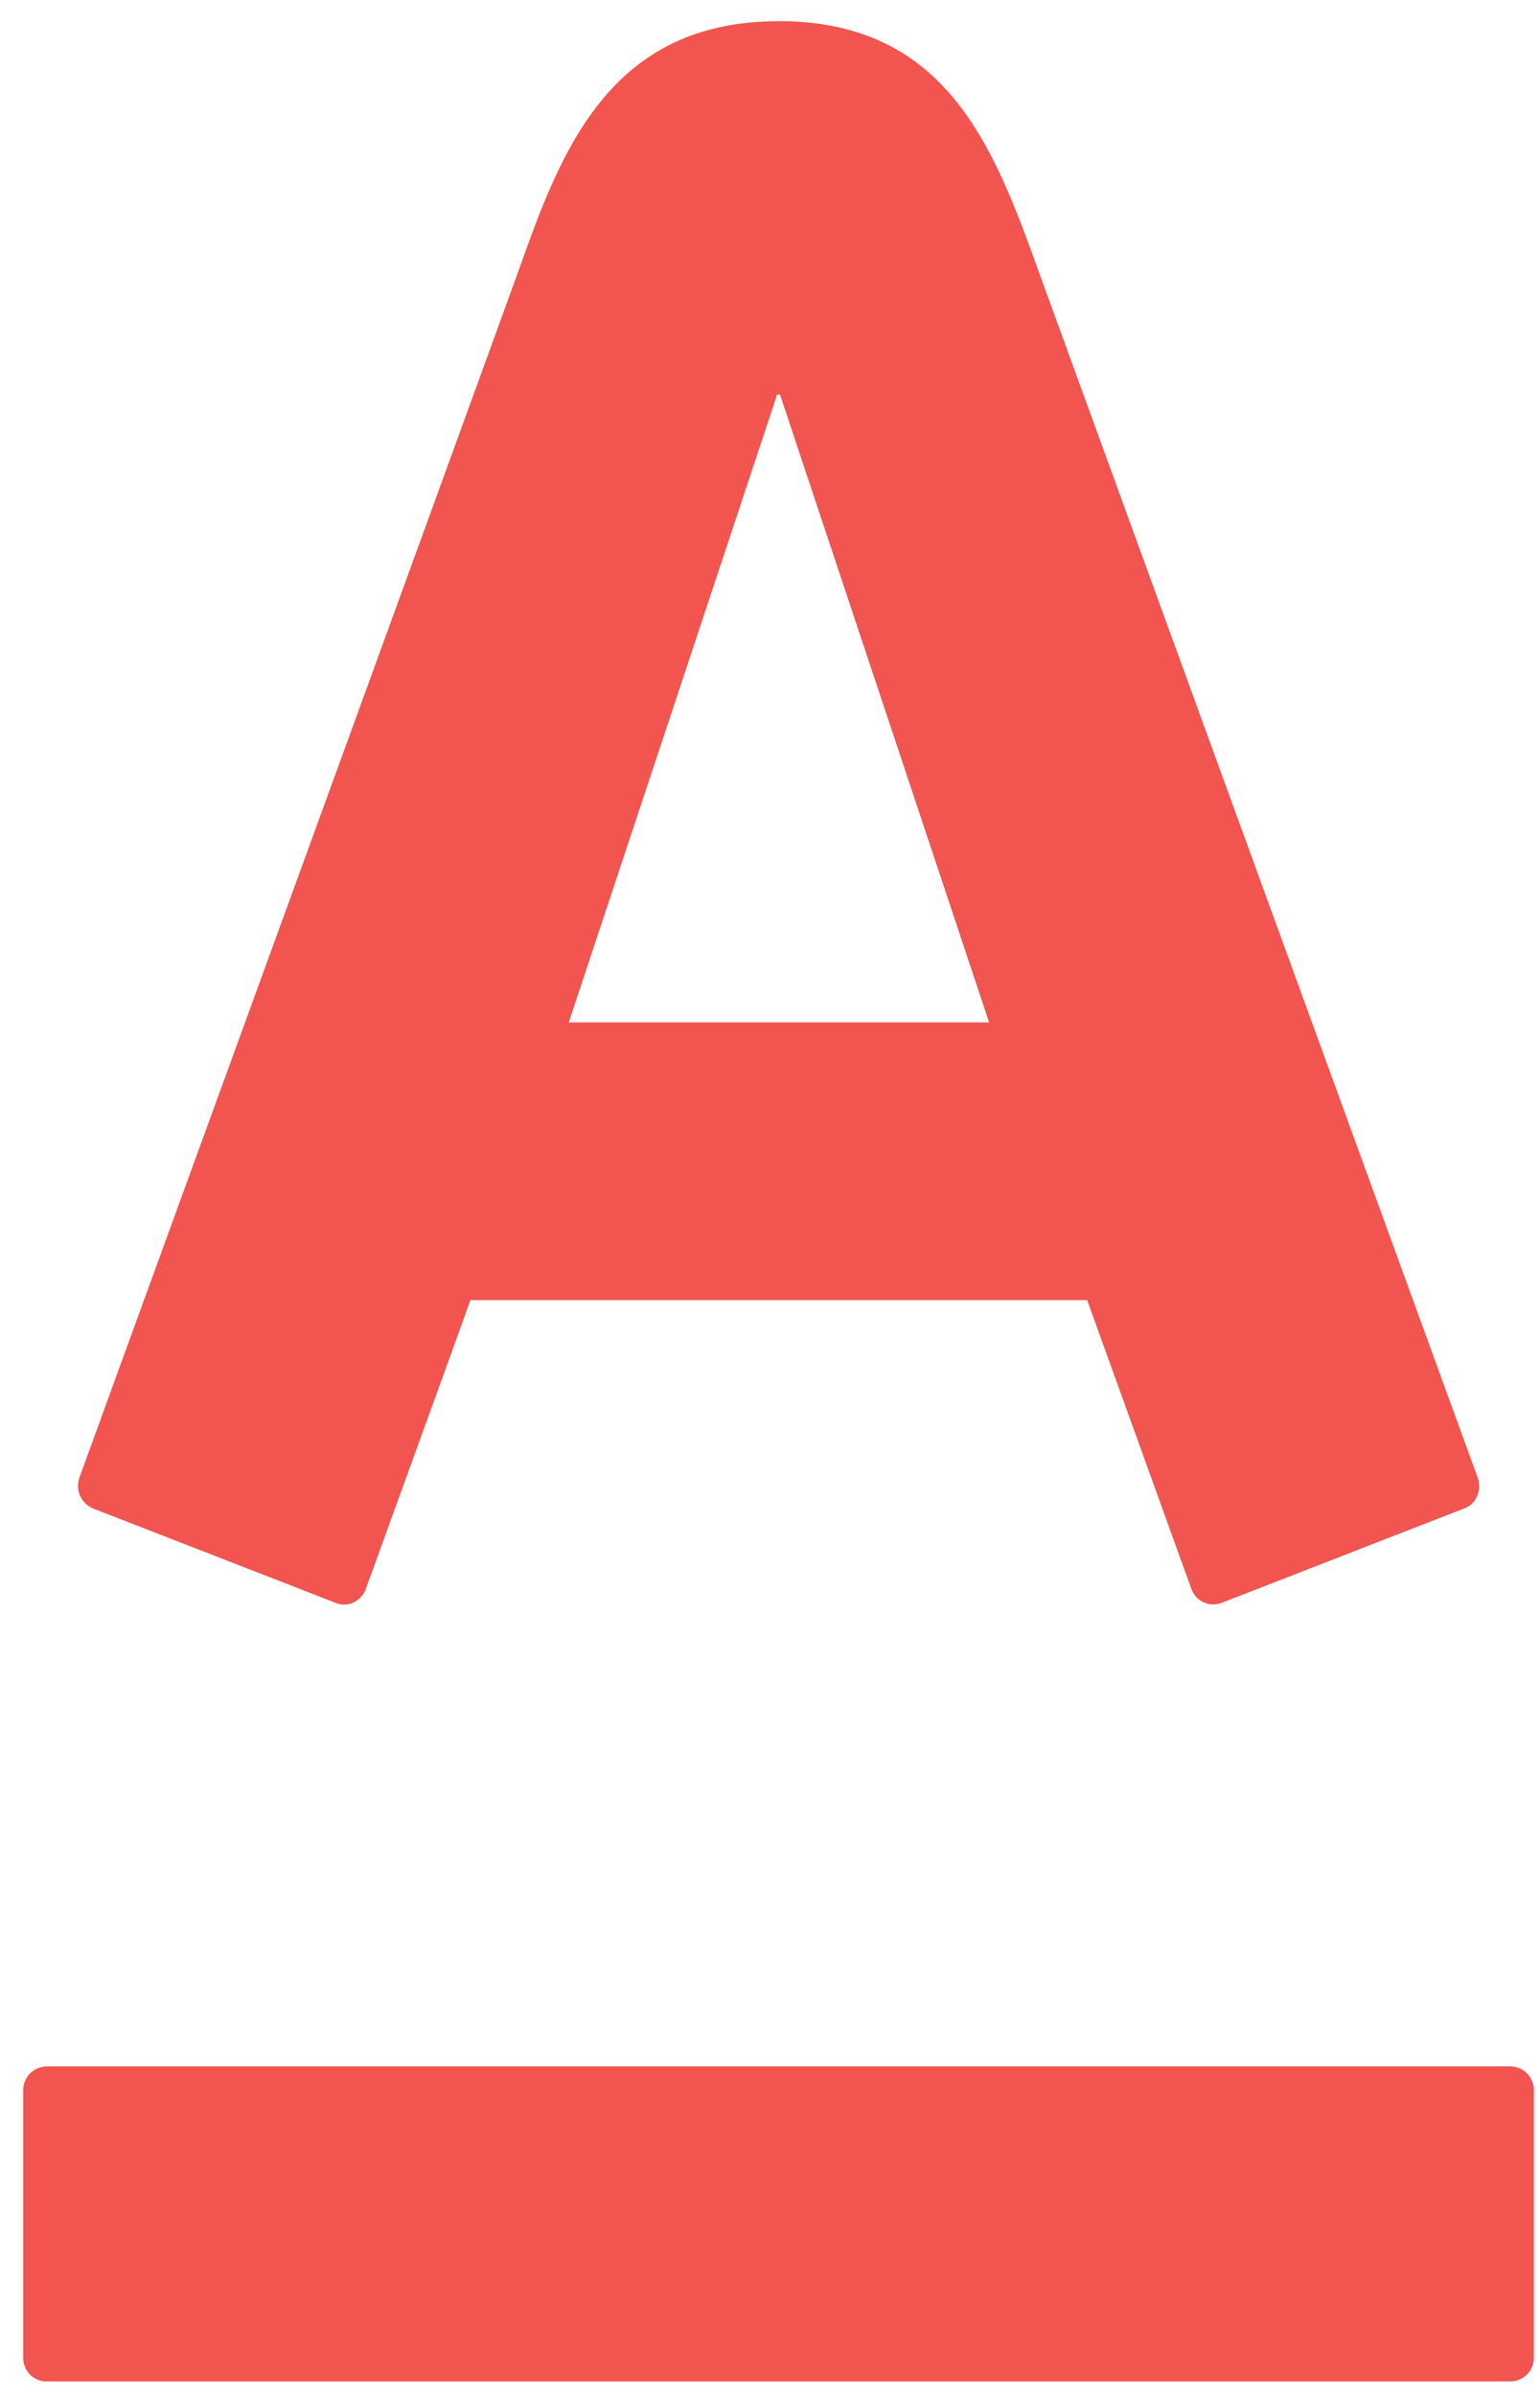 <?xml version="1.0" encoding="UTF-8"?> <svg xmlns="http://www.w3.org/2000/svg" viewBox="0 0 18 28" id="Alfa"><title>Alfa-Bank</title><path d="M9.102.247c1.871 0 2.46 1.346 2.953 2.69.207.572 5.07 13.93 5.217 14.331.04.112.013.296-.159.362-.172.065-2.7 1.051-2.84 1.104a.27.27 0 0 1-.347-.165c-.052-.138-1.101-3.05-1.219-3.375H5.498c-.114.325-1.175 3.243-1.222 3.375-.049.134-.2.225-.349.165-.15-.06-2.686-1.045-2.837-1.104a.286.286 0 0 1-.161-.362c.179-.5 4.969-13.644 5.213-14.33.476-1.324 1.084-2.69 2.96-2.69zM.544 24.15a.277.277 0 0 0-.273.28v3.123c0 .154.121.278.273.278h17.108a.275.275 0 0 0 .276-.278V24.43a.277.277 0 0 0-.276-.281H.544zm8.54-19.54l-2.436 7.338h4.913L9.116 4.609h-.031z" fill="#EE2A23" opacity=".8"></path></svg> 